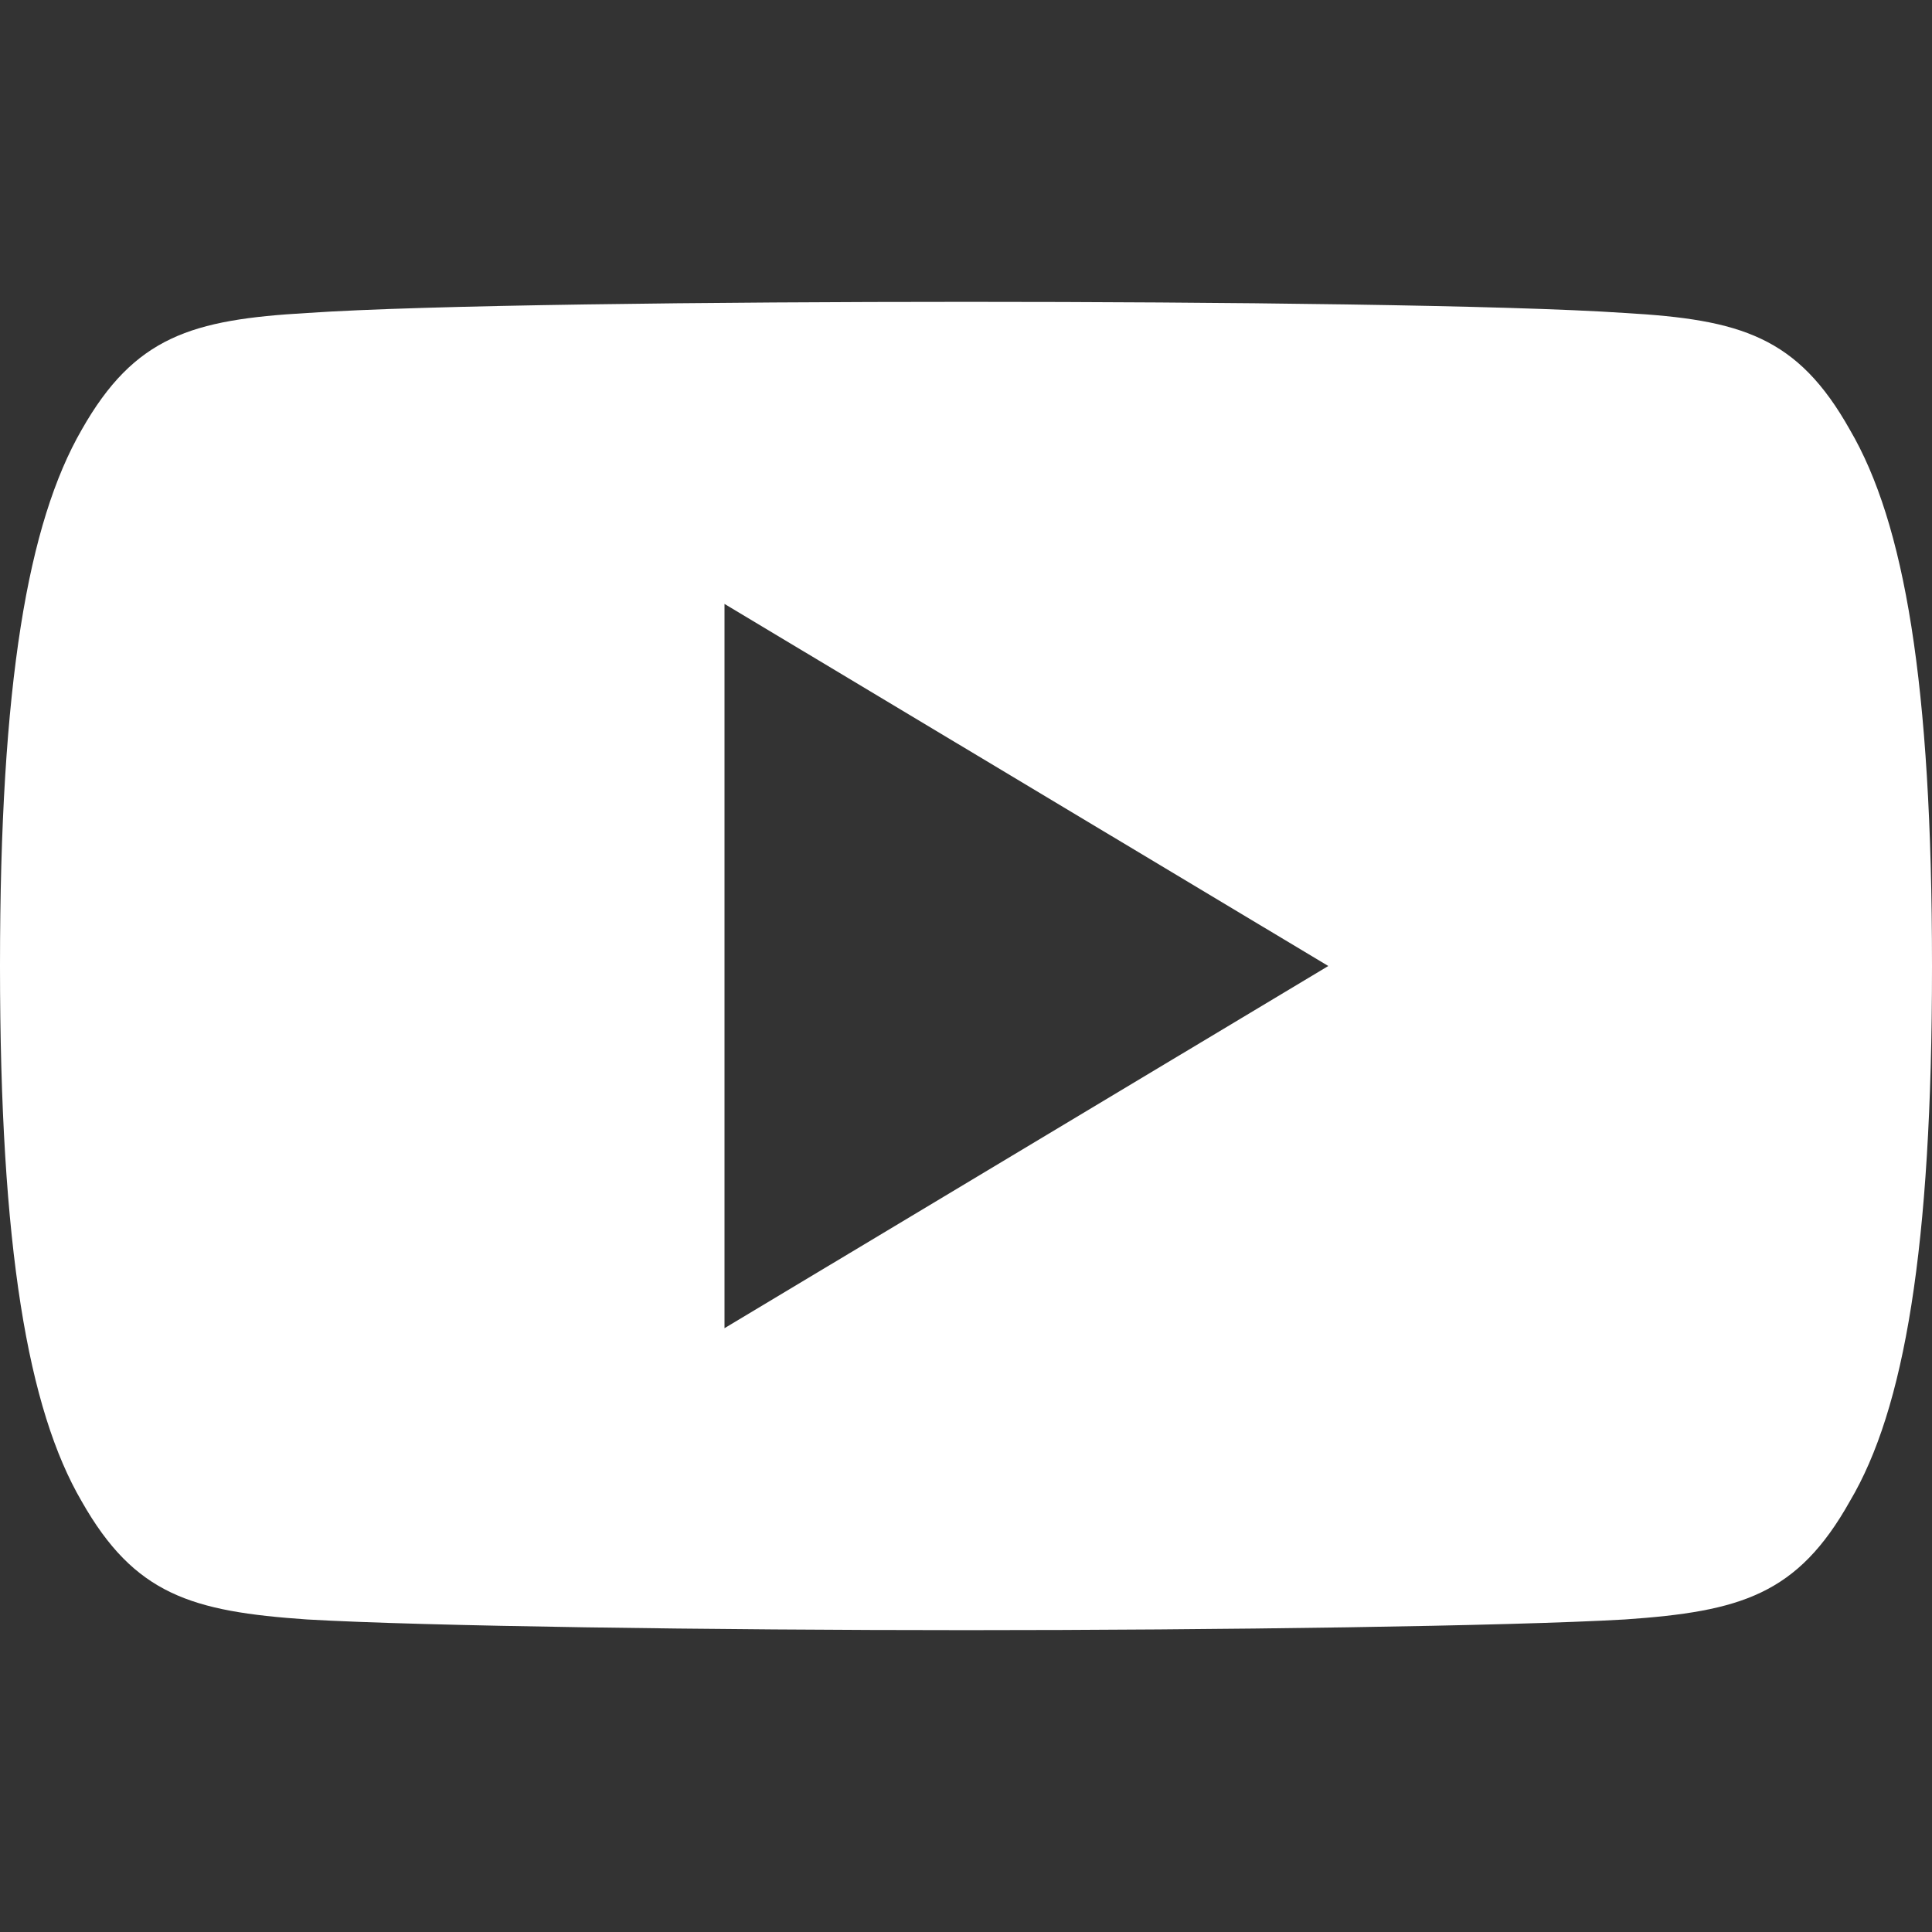 <svg xmlns="http://www.w3.org/2000/svg" width="17pt" height="17pt" viewBox="0 0 17 17" fill="rgb(255,255,255)"><rect x="0" y="0" width="17" height="17" fill="#333333" stroke="none"/><path d="M16.277 3.781c-.46-.82-.96-.969-1.98-1.027-1.02-.07-3.578-.098-5.793-.098-2.223 0-4.785.028-5.8.098-1.017.058-1.52.207-1.985 1.027C.246 4.601 0 6.011 0 8.496v.008c0 2.476.246 3.898.719 4.707.465.82.965.969 1.984 1.039 1.016.059 3.578.094 5.8.094 2.216 0 4.774-.035 5.794-.094 1.02-.07 1.52-.219 1.98-1.04.48-.808.723-2.23.723-4.702V8.5v-.004c0-2.484-.242-3.894-.723-4.715zm-9.902 7.906V5.314L11.688 8.5zm0 0"/></svg>